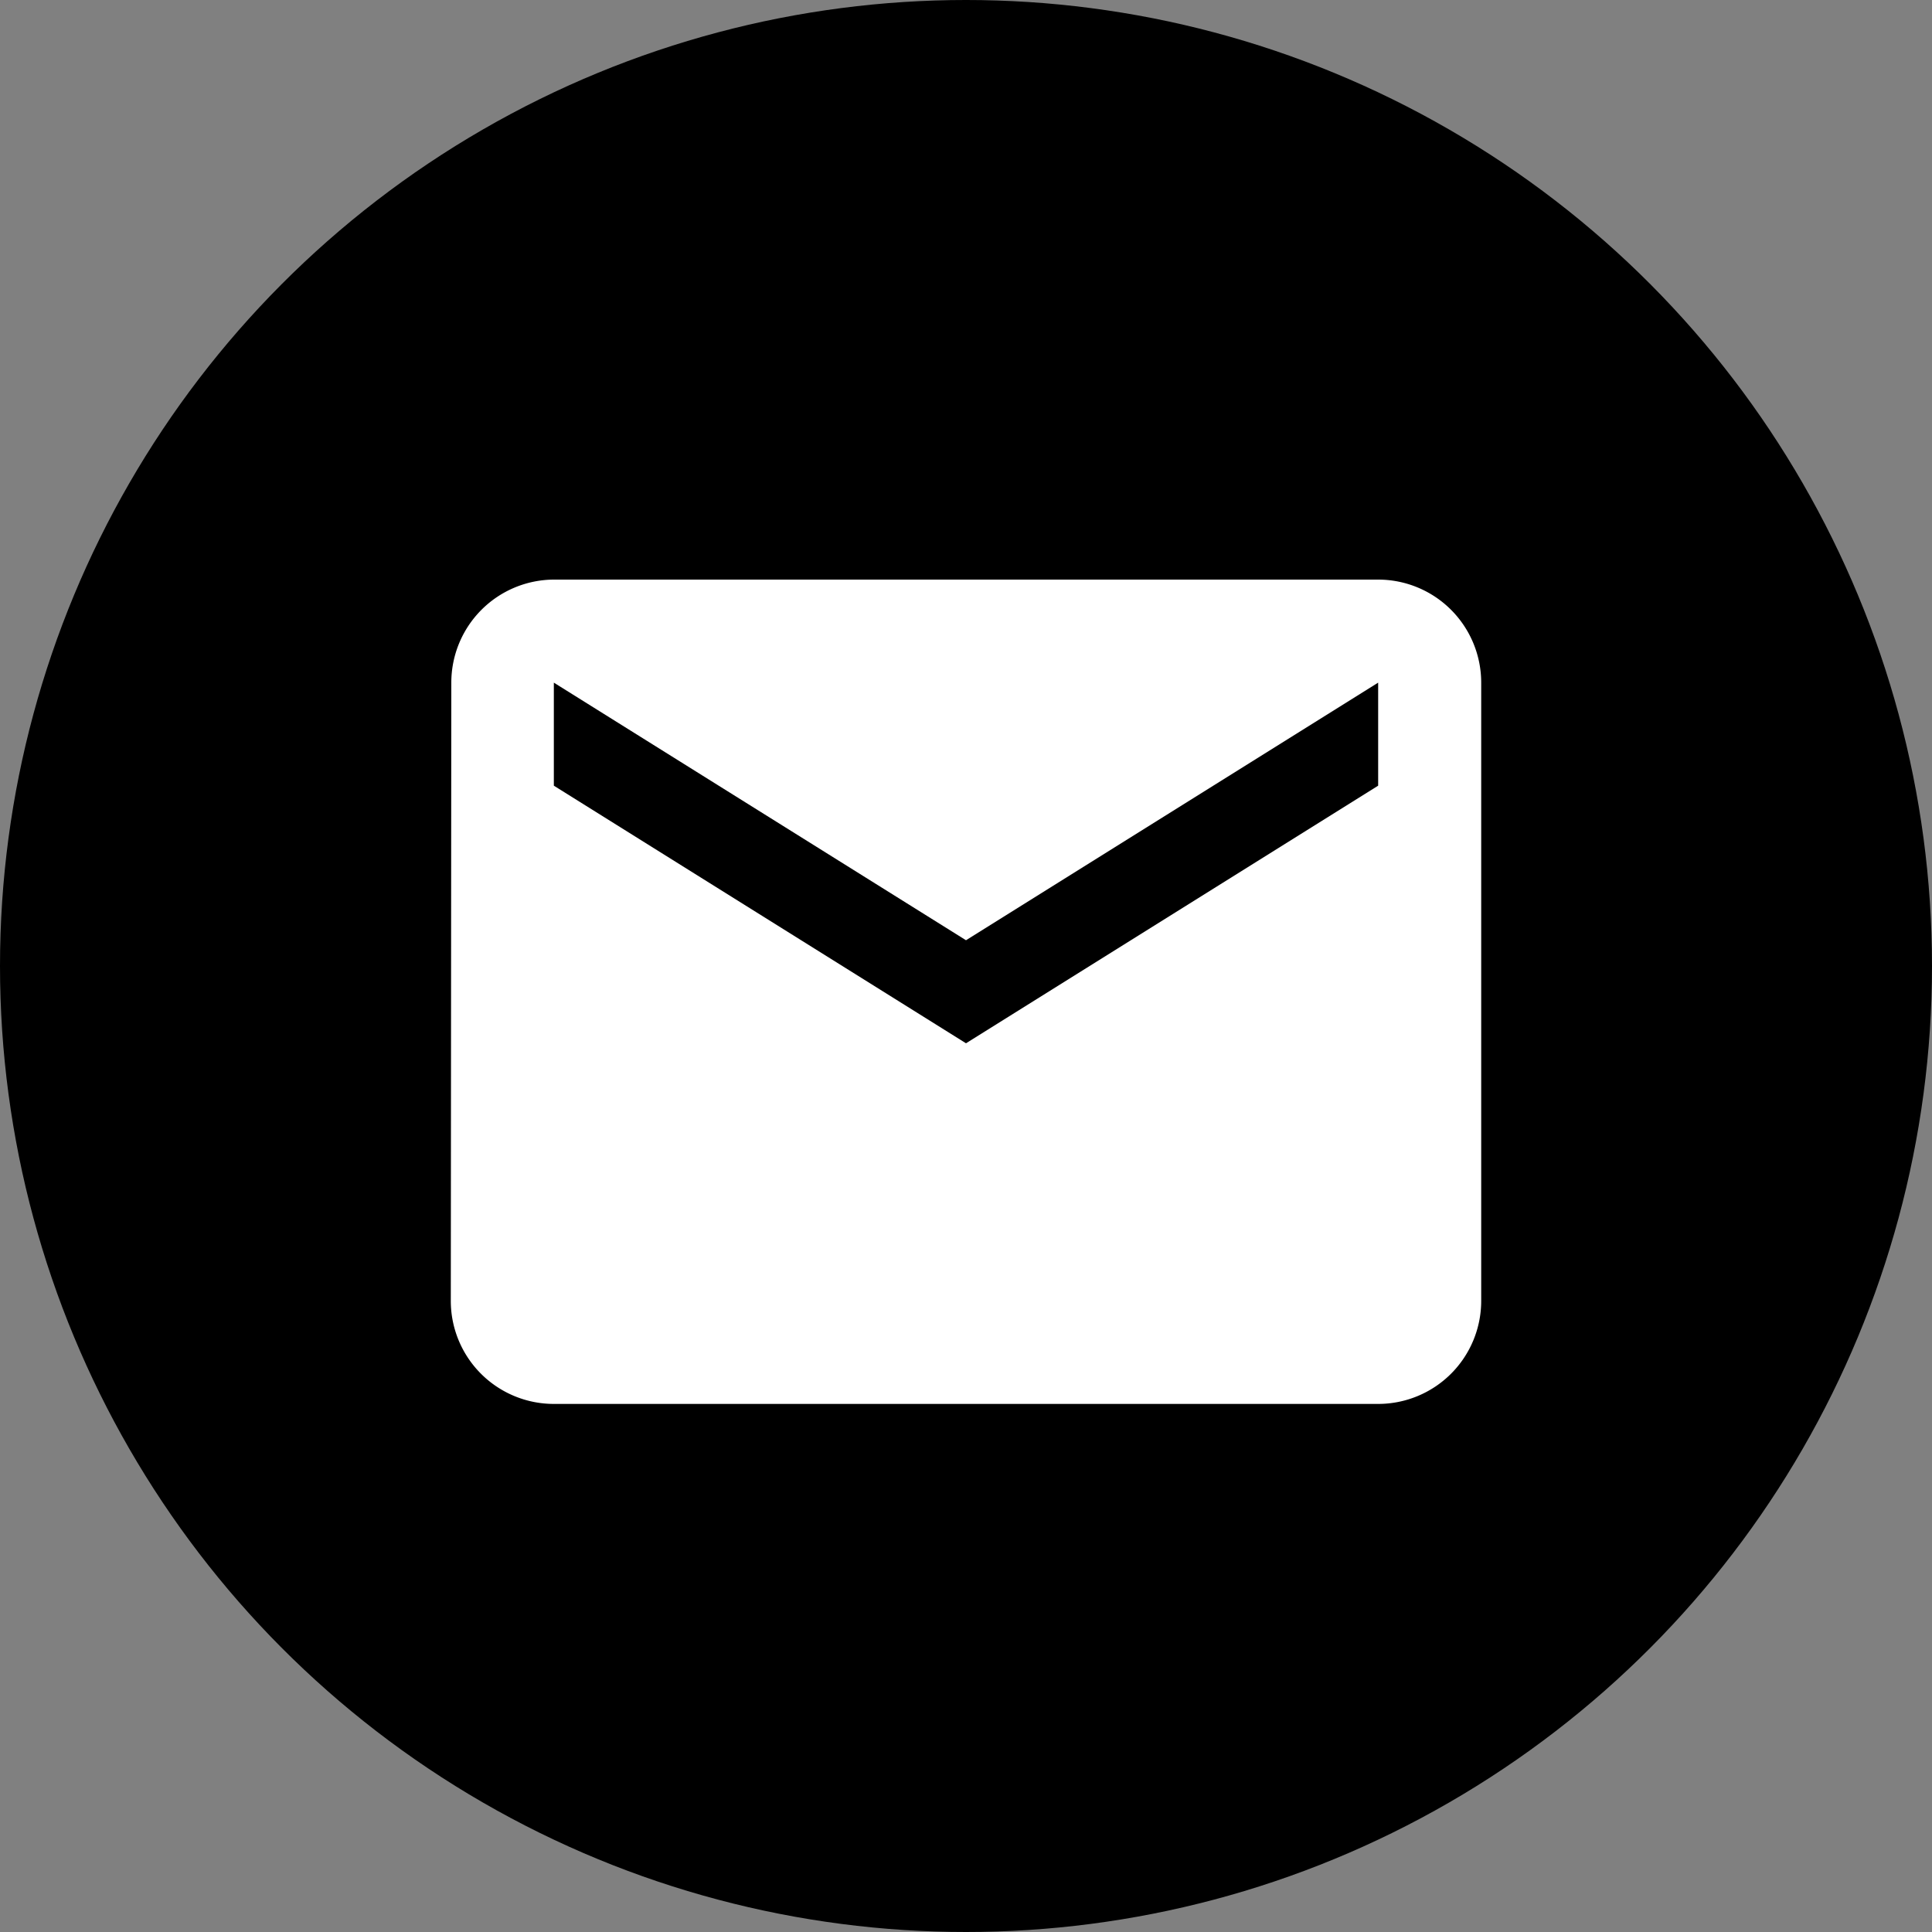 <svg xmlns="http://www.w3.org/2000/svg" width="30" height="30" viewBox="0 0 30 30">
  <rect x="0" y="0" width="30" height="30" fill="#808080" stroke="none"/>
  <g id="Icon_email_black_circle" data-name="Icon email black circle" transform="translate(-1844 -843)">
    <circle id="Ellipse_62" data-name="Ellipse 62" cx="15" cy="15" r="15" transform="translate(1844 843)"/>
    <path id="Icon_email_white" data-name="Icon email white" d="M17.4,6H4.6A1.6,1.6,0,0,0,3.008,7.6L3,17.2a1.6,1.6,0,0,0,1.6,1.6H17.4A1.6,1.6,0,0,0,19,17.2V7.6A1.6,1.6,0,0,0,17.4,6Zm0,3.2-6.4,4-6.4-4V7.6l6.4,4,6.4-4Z" transform="translate(1848 846)" fill="#fff"/>
  </g>
</svg>
